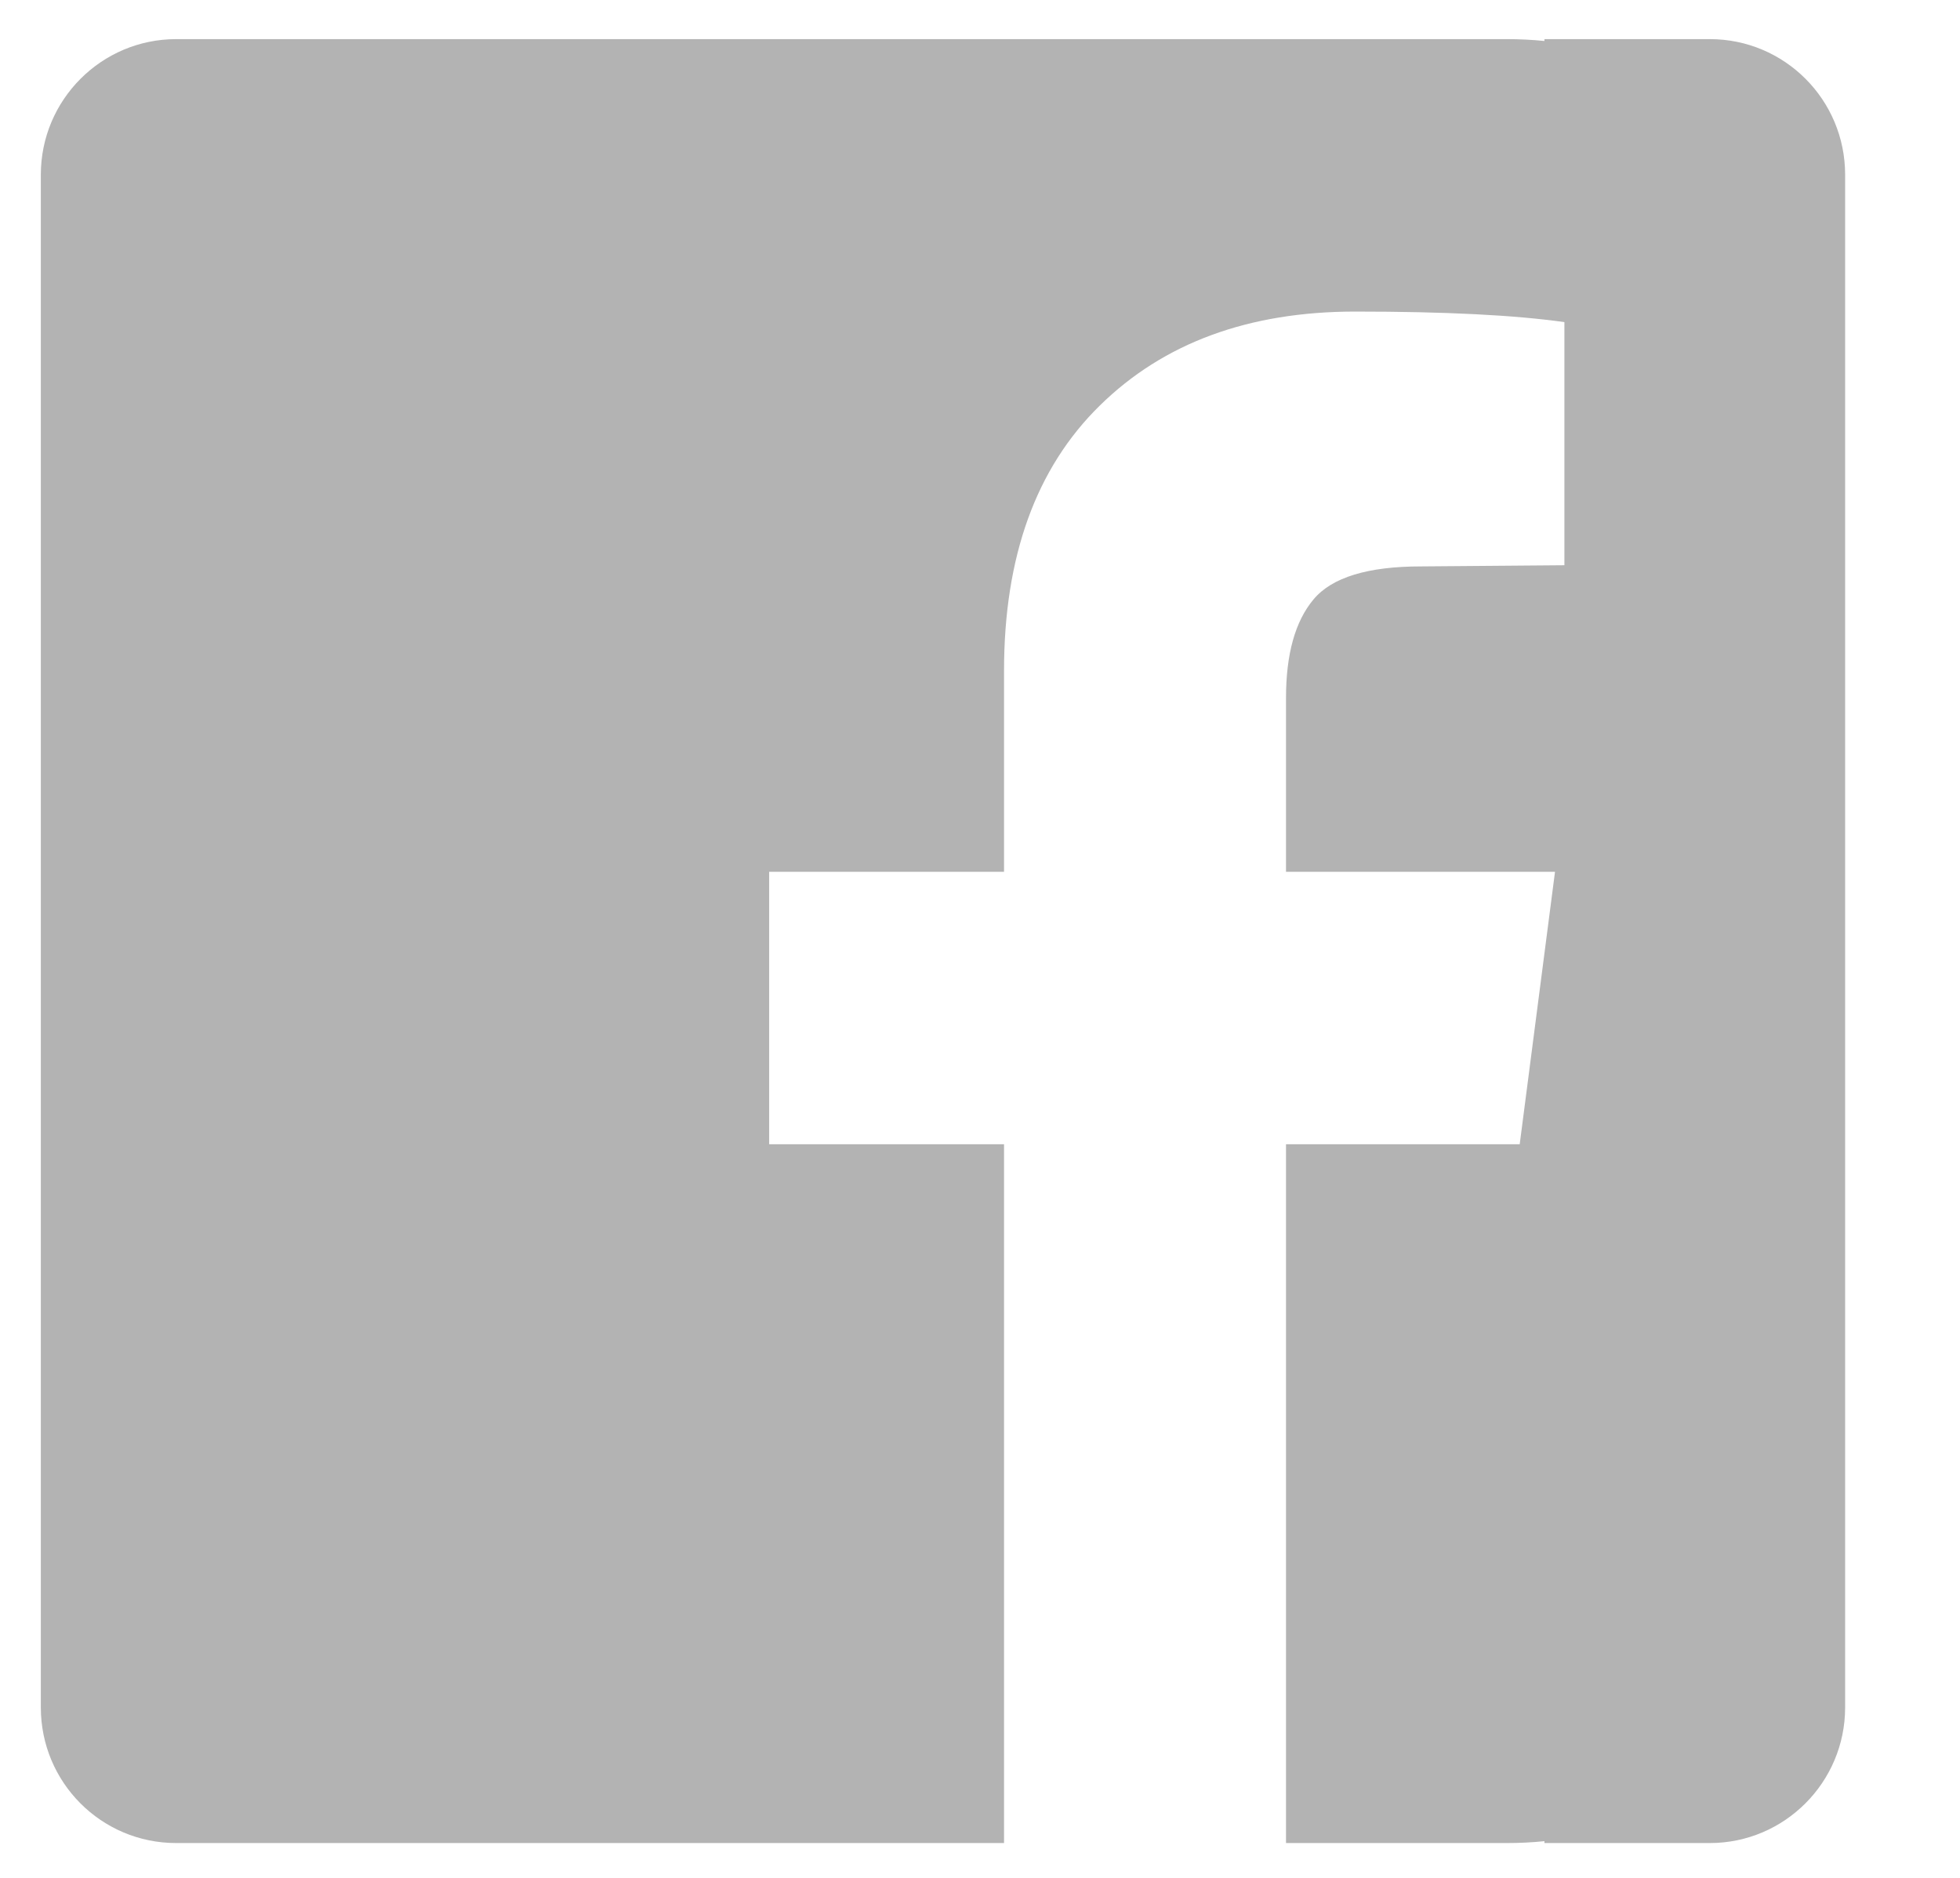 <svg width="24" height="23" viewBox="0 0 24 24" fill="none" xmlns="http://www.w3.org/2000/svg">
<path fill-rule="evenodd" clip-rule="evenodd" d="M0 2.233C0 1.276 0.775 0.5 1.729 0.5H8.645H18.731C18.895 0.5 19.055 0.508 19.212 0.524V0.5H19.596H21.325C22.28 0.5 23.054 1.274 23.054 2.233V21.822C23.054 22.779 22.278 23.555 21.325 23.555H19.596H19.212V23.531C19.055 23.547 18.895 23.555 18.731 23.555H15.91V14.624H18.896L19.347 11.142H15.91V8.92C15.91 8.36 16.027 7.94 16.262 7.66C16.497 7.379 16.955 7.239 17.636 7.239L19.467 7.224V4.117C18.836 4.027 17.946 3.982 16.795 3.982C15.434 3.982 14.346 4.382 13.531 5.183C12.715 5.983 12.307 7.114 12.307 8.575V11.142H9.306V14.624H12.307V23.555H8.645H1.729C0.774 23.555 0 22.781 0 21.822V2.233Z" fill="#b3b3b3"/>
</svg>
